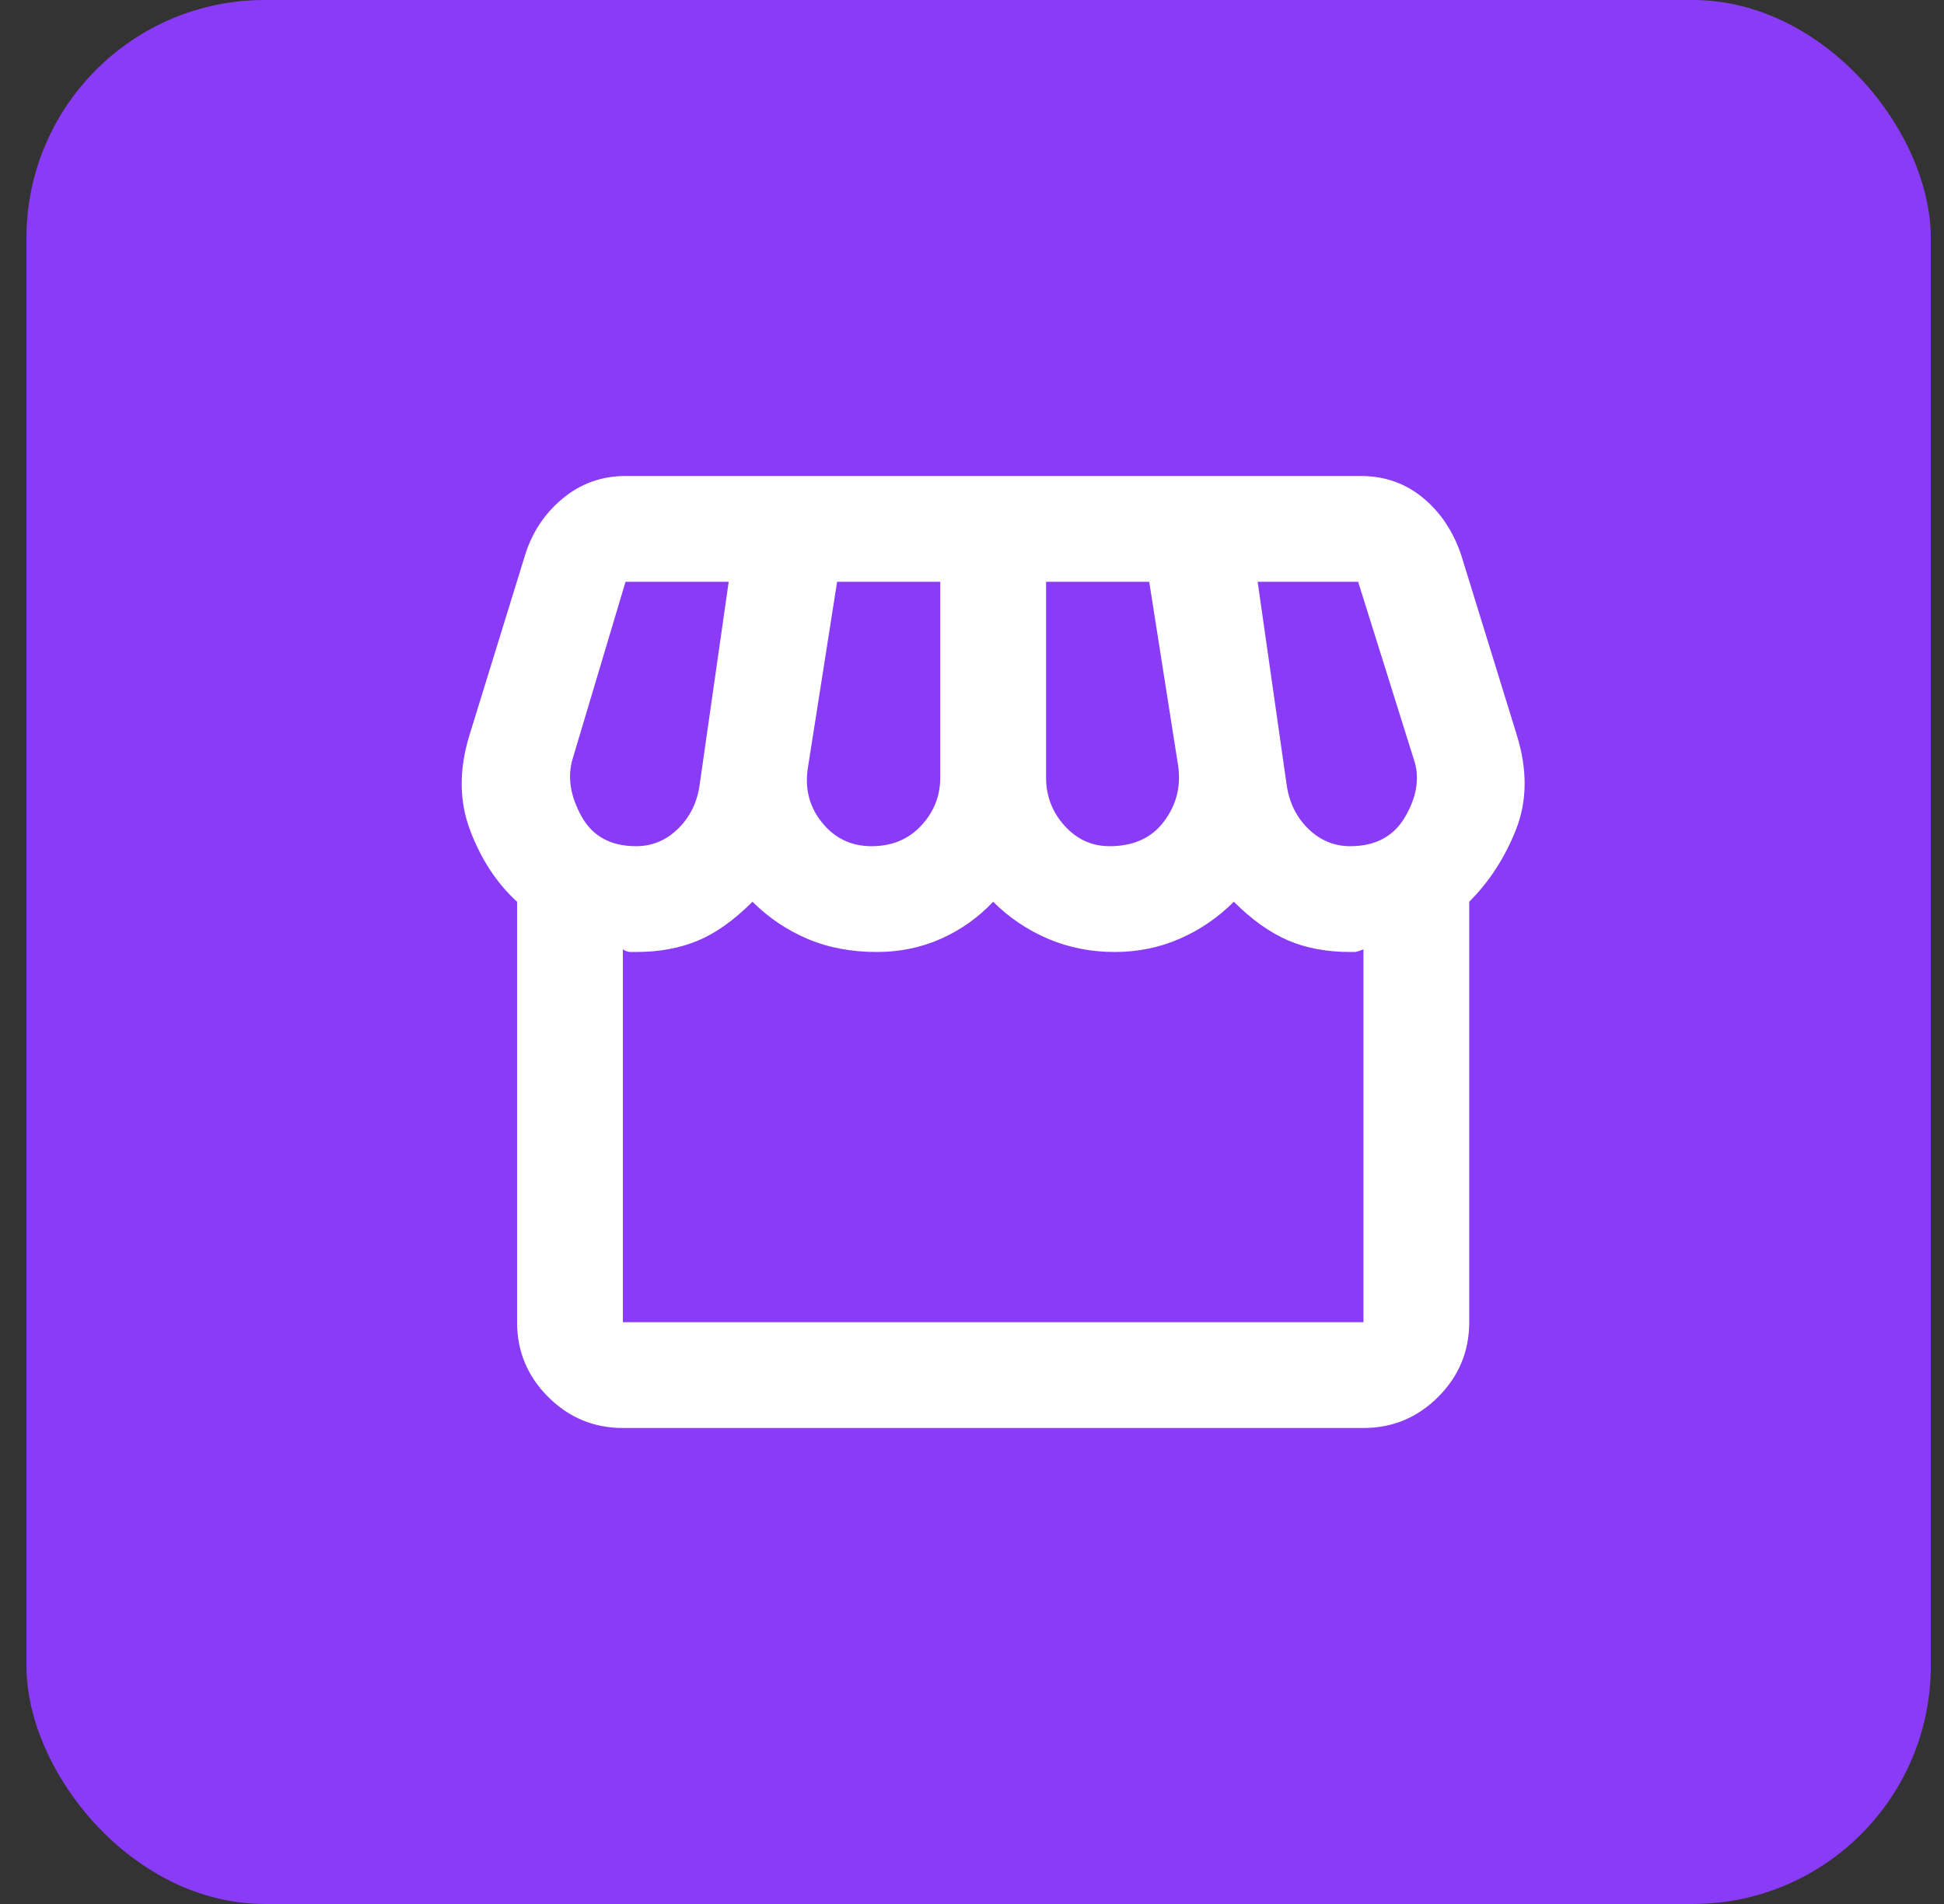 <svg width="49" height="48" viewBox="0 0 49 48" fill="none" xmlns="http://www.w3.org/2000/svg">
<rect x="0" y="0" width="49" height="48" fill="#333333" stroke="none"/>
<rect x="0.667" width="48" height="48" rx="6" fill="#893BF7"/>
<path d="M37.033 22.733V33.333C37.033 34.067 36.772 34.694 36.25 35.217C35.728 35.739 35.1 36 34.367 36H15.7C14.967 36 14.339 35.739 13.817 35.217C13.294 34.694 13.033 34.067 13.033 33.333V22.733C12.522 22.267 12.128 21.667 11.85 20.933C11.572 20.2 11.567 19.4 11.833 18.533L13.233 14C13.411 13.422 13.728 12.944 14.183 12.567C14.639 12.189 15.167 12 15.767 12H34.3C34.9 12 35.422 12.183 35.867 12.55C36.311 12.917 36.633 13.4 36.833 14L38.233 18.533C38.5 19.4 38.495 20.189 38.217 20.9C37.939 21.611 37.544 22.222 37.033 22.733ZM27.967 21.333C28.567 21.333 29.022 21.128 29.333 20.717C29.645 20.306 29.767 19.844 29.7 19.333L28.967 14.667H26.367V19.6C26.367 20.067 26.522 20.472 26.833 20.817C27.145 21.161 27.522 21.333 27.967 21.333ZM21.967 21.333C22.478 21.333 22.895 21.161 23.217 20.817C23.539 20.472 23.7 20.067 23.7 19.6V14.667H21.1L20.367 19.333C20.278 19.867 20.395 20.333 20.717 20.733C21.039 21.133 21.456 21.333 21.967 21.333ZM16.033 21.333C16.433 21.333 16.783 21.189 17.083 20.9C17.383 20.611 17.567 20.244 17.633 19.8L18.367 14.667H15.767L14.433 19.133C14.3 19.578 14.372 20.056 14.65 20.567C14.928 21.078 15.389 21.333 16.033 21.333ZM34.033 21.333C34.678 21.333 35.145 21.078 35.433 20.567C35.722 20.056 35.789 19.578 35.633 19.133L34.233 14.667H31.7L32.433 19.8C32.5 20.244 32.683 20.611 32.983 20.9C33.283 21.189 33.633 21.333 34.033 21.333ZM15.7 33.333H34.367V23.933C34.256 23.978 34.183 24 34.15 24H34.033C33.433 24 32.906 23.9 32.45 23.7C31.994 23.5 31.544 23.178 31.1 22.733C30.7 23.133 30.244 23.444 29.733 23.667C29.222 23.889 28.678 24 28.1 24C27.5 24 26.939 23.889 26.417 23.667C25.895 23.444 25.433 23.133 25.033 22.733C24.656 23.133 24.217 23.444 23.717 23.667C23.217 23.889 22.678 24 22.1 24C21.456 24 20.872 23.889 20.35 23.667C19.828 23.444 19.367 23.133 18.967 22.733C18.5 23.2 18.039 23.528 17.583 23.717C17.128 23.906 16.611 24 16.033 24H15.883C15.828 24 15.767 23.978 15.7 23.933V33.333Z" fill="white"/>
</svg>
